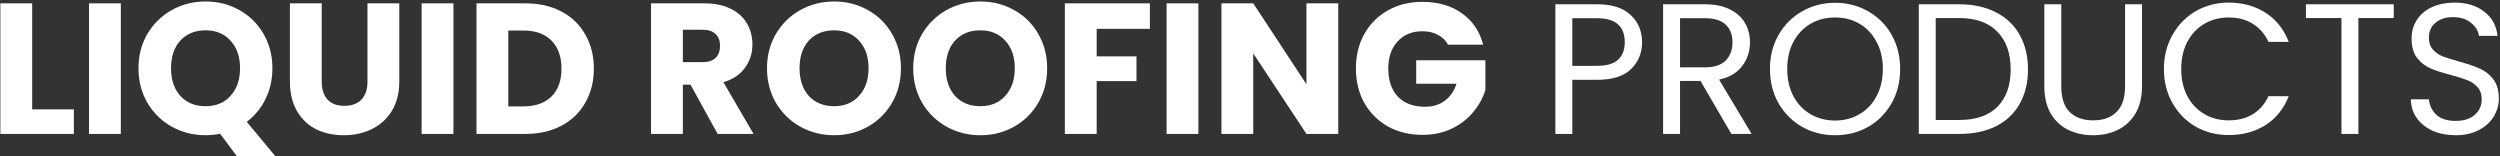 <svg width="1344" height="84" viewBox="0 0 1344 84" fill="none" xmlns="http://www.w3.org/2000/svg">
<rect x="0" y="0" width="1344" height="84" fill="#333333" stroke="none"/>
<path d="M17.3 58.8H39.7V72H0.2V1.8H17.3V58.8Z" fill="white"/>
<path d="M64.956 1.8V72H47.856V1.8H64.956Z" fill="white"/>
<path d="M127.348 84L118.348 71.9C115.682 72.433 113.082 72.7 110.548 72.7C103.948 72.7 97.882 71.167 92.349 68.1C86.882 65.033 82.515 60.767 79.249 55.3C76.049 49.767 74.448 43.567 74.448 36.7C74.448 29.833 76.049 23.667 79.249 18.2C82.515 12.733 86.882 8.467 92.349 5.4C97.882 2.333 103.948 0.8 110.548 0.8C117.148 0.8 123.182 2.333 128.648 5.4C134.182 8.467 138.515 12.733 141.648 18.2C144.848 23.667 146.448 29.833 146.448 36.7C146.448 42.7 145.215 48.2 142.748 53.2C140.348 58.133 136.982 62.233 132.648 65.5L148.048 84H127.348ZM91.948 36.7C91.948 42.9 93.615 47.867 96.948 51.6C100.348 55.267 104.882 57.1 110.548 57.1C116.148 57.1 120.615 55.233 123.948 51.5C127.348 47.767 129.048 42.833 129.048 36.7C129.048 30.5 127.348 25.567 123.948 21.9C120.615 18.167 116.148 16.3 110.548 16.3C104.882 16.3 100.348 18.133 96.948 21.8C93.615 25.467 91.948 30.433 91.948 36.7Z" fill="white"/>
<path d="M172.957 1.8V43.8C172.957 48 173.99 51.233 176.057 53.5C178.124 55.767 181.157 56.9 185.157 56.9C189.157 56.9 192.224 55.767 194.357 53.5C196.49 51.233 197.557 48 197.557 43.8V1.8H214.657V43.7C214.657 49.967 213.324 55.267 210.657 59.6C207.99 63.933 204.39 67.2 199.857 69.4C195.39 71.6 190.39 72.7 184.857 72.7C179.324 72.7 174.357 71.633 169.957 69.5C165.624 67.3 162.19 64.033 159.657 59.7C157.124 55.3 155.857 49.967 155.857 43.7V1.8H172.957Z" fill="white"/>
<path d="M243.765 1.8V72H226.665V1.8H243.765Z" fill="white"/>
<path d="M282.457 1.8C289.857 1.8 296.324 3.267 301.857 6.2C307.39 9.133 311.657 13.267 314.657 18.6C317.724 23.867 319.257 29.967 319.257 36.9C319.257 43.767 317.724 49.867 314.657 55.2C311.657 60.533 307.357 64.667 301.757 67.6C296.224 70.533 289.79 72 282.457 72H256.157V1.8H282.457ZM281.357 57.2C287.824 57.2 292.857 55.433 296.457 51.9C300.057 48.367 301.857 43.367 301.857 36.9C301.857 30.433 300.057 25.4 296.457 21.8C292.857 18.2 287.824 16.4 281.357 16.4H273.257V57.2H281.357Z" fill="white"/>
<path d="M385.805 72L371.205 45.5H367.105V72H350.005V1.8H378.705C384.238 1.8 388.938 2.767 392.805 4.7C396.738 6.633 399.671 9.3 401.605 12.7C403.538 16.033 404.505 19.767 404.505 23.9C404.505 28.567 403.171 32.733 400.505 36.4C397.905 40.067 394.038 42.667 388.905 44.2L405.105 72H385.805ZM367.105 33.4H377.705C380.838 33.4 383.171 32.633 384.705 31.1C386.305 29.567 387.105 27.4 387.105 24.6C387.105 21.933 386.305 19.833 384.705 18.3C383.171 16.767 380.838 16 377.705 16H367.105V33.4Z" fill="white"/>
<path d="M448.439 72.7C441.839 72.7 435.772 71.167 430.239 68.1C424.772 65.033 420.406 60.767 417.139 55.3C413.939 49.767 412.339 43.567 412.339 36.7C412.339 29.833 413.939 23.667 417.139 18.2C420.406 12.733 424.772 8.467 430.239 5.4C435.772 2.333 441.839 0.8 448.439 0.8C455.039 0.8 461.072 2.333 466.539 5.4C472.072 8.467 476.406 12.733 479.539 18.2C482.739 23.667 484.339 29.833 484.339 36.7C484.339 43.567 482.739 49.767 479.539 55.3C476.339 60.767 472.006 65.033 466.539 68.1C461.072 71.167 455.039 72.7 448.439 72.7ZM448.439 57.1C454.039 57.1 458.506 55.233 461.839 51.5C465.239 47.767 466.939 42.833 466.939 36.7C466.939 30.5 465.239 25.567 461.839 21.9C458.506 18.167 454.039 16.3 448.439 16.3C442.772 16.3 438.239 18.133 434.839 21.8C431.506 25.467 429.839 30.433 429.839 36.7C429.839 42.9 431.506 47.867 434.839 51.6C438.239 55.267 442.772 57.1 448.439 57.1Z" fill="white"/>
<path d="M527.052 72.7C520.452 72.7 514.386 71.167 508.852 68.1C503.386 65.033 499.019 60.767 495.752 55.3C492.552 49.767 490.952 43.567 490.952 36.7C490.952 29.833 492.552 23.667 495.752 18.2C499.019 12.733 503.386 8.467 508.852 5.4C514.386 2.333 520.452 0.8 527.052 0.8C533.652 0.8 539.686 2.333 545.152 5.4C550.686 8.467 555.019 12.733 558.152 18.2C561.352 23.667 562.952 29.833 562.952 36.7C562.952 43.567 561.352 49.767 558.152 55.3C554.952 60.767 550.619 65.033 545.152 68.1C539.686 71.167 533.652 72.7 527.052 72.7ZM527.052 57.1C532.652 57.1 537.119 55.233 540.452 51.5C543.852 47.767 545.552 42.833 545.552 36.7C545.552 30.5 543.852 25.567 540.452 21.9C537.119 18.167 532.652 16.3 527.052 16.3C521.386 16.3 516.852 18.133 513.452 21.8C510.119 25.467 508.452 30.433 508.452 36.7C508.452 42.9 510.119 47.867 513.452 51.6C516.852 55.267 521.386 57.1 527.052 57.1Z" fill="white"/>
<path d="M618.166 1.8V15.5H589.566V30.3H610.966V43.6H589.566V72H572.466V1.8H618.166Z" fill="white"/>
<path d="M644.253 1.8V72H627.153V1.8H644.253Z" fill="white"/>
<path d="M719.445 72H702.345L673.745 28.7V72H656.645V1.8H673.745L702.345 45.3V1.8H719.445V72Z" fill="white"/>
<path d="M778.441 24C777.174 21.667 775.341 19.9 772.941 18.7C770.607 17.433 767.841 16.8 764.641 16.8C759.107 16.8 754.674 18.633 751.341 22.3C748.007 25.9 746.341 30.733 746.341 36.8C746.341 43.267 748.074 48.333 751.541 52C755.074 55.6 759.907 57.4 766.041 57.4C770.241 57.4 773.774 56.333 776.641 54.2C779.574 52.067 781.707 49 783.041 45H761.341V32.4H798.541V48.3C797.274 52.567 795.107 56.533 792.041 60.2C789.041 63.867 785.207 66.833 780.541 69.1C775.874 71.367 770.607 72.5 764.741 72.5C757.807 72.5 751.607 71 746.141 68C740.741 64.933 736.507 60.7 733.441 55.3C730.441 49.9 728.941 43.733 728.941 36.8C728.941 29.867 730.441 23.7 733.441 18.3C736.507 12.833 740.741 8.6 746.141 5.6C751.541 2.533 757.707 1 764.641 1C773.041 1 780.107 3.033 785.841 7.1C791.641 11.167 795.474 16.8 797.341 24H778.441Z" fill="white"/>
<path d="M882.773 22.7C882.773 28.5 880.773 33.333 876.773 37.2C872.839 41 866.806 42.9 858.673 42.9H845.273V72H836.173V2.3H858.673C866.539 2.3 872.506 4.2 876.573 8C880.706 11.8 882.773 16.7 882.773 22.7ZM858.673 35.4C863.739 35.4 867.473 34.3 869.873 32.1C872.273 29.9 873.473 26.767 873.473 22.7C873.473 14.1 868.539 9.8 858.673 9.8H845.273V35.4H858.673Z" fill="white"/>
<path d="M930.783 72L914.183 43.5H903.183V72H894.083V2.3H916.583C921.849 2.3 926.283 3.2 929.883 5C933.549 6.8 936.283 9.233 938.083 12.3C939.883 15.367 940.783 18.867 940.783 22.8C940.783 27.6 939.383 31.833 936.583 35.5C933.849 39.167 929.716 41.6 924.183 42.8L941.683 72H930.783ZM903.183 36.2H916.583C921.516 36.2 925.216 35 927.683 32.6C930.149 30.133 931.383 26.867 931.383 22.8C931.383 18.667 930.149 15.467 927.683 13.2C925.283 10.933 921.583 9.8 916.583 9.8H903.183V36.2Z" fill="white"/>
<path d="M986.523 72.7C980.056 72.7 974.156 71.2 968.823 68.2C963.489 65.133 959.256 60.9 956.123 55.5C953.056 50.033 951.523 43.9 951.523 37.1C951.523 30.3 953.056 24.2 956.123 18.8C959.256 13.333 963.489 9.1 968.823 6.1C974.156 3.033 980.056 1.5 986.523 1.5C993.056 1.5 998.989 3.033 1004.32 6.1C1009.66 9.1 1013.86 13.3 1016.92 18.7C1019.99 24.1 1021.52 30.233 1021.52 37.1C1021.52 43.967 1019.99 50.1 1016.92 55.5C1013.86 60.9 1009.66 65.133 1004.32 68.2C998.989 71.2 993.056 72.7 986.523 72.7ZM986.523 64.8C991.389 64.8 995.756 63.667 999.623 61.4C1003.56 59.133 1006.62 55.9 1008.82 51.7C1011.09 47.5 1012.22 42.633 1012.22 37.1C1012.22 31.5 1011.09 26.633 1008.82 22.5C1006.62 18.3 1003.59 15.067 999.723 12.8C995.856 10.533 991.456 9.4 986.523 9.4C981.589 9.4 977.189 10.533 973.323 12.8C969.456 15.067 966.389 18.3 964.123 22.5C961.923 26.633 960.823 31.5 960.823 37.1C960.823 42.633 961.923 47.5 964.123 51.7C966.389 55.9 969.456 59.133 973.323 61.4C977.256 63.667 981.656 64.8 986.523 64.8Z" fill="white"/>
<path d="M1053.24 2.3C1060.84 2.3 1067.4 3.733 1072.94 6.6C1078.54 9.4 1082.8 13.433 1085.74 18.7C1088.74 23.967 1090.24 30.167 1090.24 37.3C1090.24 44.433 1088.74 50.633 1085.74 55.9C1082.8 61.1 1078.54 65.1 1072.94 67.9C1067.4 70.633 1060.84 72 1053.24 72H1031.54V2.3H1053.24ZM1053.24 64.5C1062.24 64.5 1069.1 62.133 1073.84 57.4C1078.57 52.6 1080.94 45.9 1080.94 37.3C1080.94 28.633 1078.54 21.867 1073.74 17C1069 12.133 1062.17 9.7 1053.24 9.7H1040.64V64.5H1053.24Z" fill="white"/>
<path d="M1108.14 2.3V46.4C1108.14 52.6 1109.64 57.2 1112.64 60.2C1115.71 63.2 1119.94 64.7 1125.34 64.7C1130.67 64.7 1134.84 63.2 1137.84 60.2C1140.91 57.2 1142.44 52.6 1142.44 46.4V2.3H1151.54V46.3C1151.54 52.1 1150.37 57 1148.04 61C1145.71 64.933 1142.54 67.867 1138.54 69.8C1134.61 71.733 1130.17 72.7 1125.24 72.7C1120.31 72.7 1115.84 71.733 1111.84 69.8C1107.91 67.867 1104.77 64.933 1102.44 61C1100.17 57 1099.04 52.1 1099.04 46.3V2.3H1108.14Z" fill="white"/>
<path d="M1163.32 37.1C1163.32 30.3 1164.85 24.2 1167.92 18.8C1170.99 13.333 1175.15 9.067 1180.42 6C1185.75 2.933 1191.65 1.4 1198.12 1.4C1205.72 1.4 1212.35 3.233 1218.02 6.9C1223.69 10.567 1227.82 15.767 1230.42 22.5H1219.52C1217.59 18.3 1214.79 15.067 1211.12 12.8C1207.52 10.533 1203.19 9.4 1198.12 9.4C1193.25 9.4 1188.89 10.533 1185.02 12.8C1181.15 15.067 1178.12 18.3 1175.92 22.5C1173.72 26.633 1172.62 31.5 1172.62 37.1C1172.62 42.633 1173.72 47.5 1175.92 51.7C1178.12 55.833 1181.15 59.033 1185.02 61.3C1188.89 63.567 1193.25 64.7 1198.12 64.7C1203.19 64.7 1207.52 63.6 1211.12 61.4C1214.79 59.133 1217.59 55.9 1219.52 51.7H1230.42C1227.82 58.367 1223.69 63.533 1218.02 67.2C1212.35 70.8 1205.72 72.6 1198.12 72.6C1191.65 72.6 1185.75 71.1 1180.42 68.1C1175.15 65.033 1170.99 60.8 1167.92 55.4C1164.85 50 1163.32 43.9 1163.32 37.1Z" fill="white"/>
<path d="M1286.87 2.3V9.7H1267.87V72H1258.77V9.7H1239.67V2.3H1286.87Z" fill="white"/>
<path d="M1320.17 72.7C1315.57 72.7 1311.43 71.9 1307.77 70.3C1304.17 68.633 1301.33 66.367 1299.27 63.5C1297.2 60.567 1296.13 57.2 1296.07 53.4H1305.77C1306.1 56.667 1307.43 59.433 1309.77 61.7C1312.17 63.9 1315.63 65 1320.17 65C1324.5 65 1327.9 63.933 1330.37 61.8C1332.9 59.6 1334.17 56.8 1334.17 53.4C1334.17 50.733 1333.43 48.567 1331.97 46.9C1330.5 45.233 1328.67 43.967 1326.47 43.1C1324.27 42.233 1321.3 41.3 1317.57 40.3C1312.97 39.1 1309.27 37.9 1306.47 36.7C1303.73 35.5 1301.37 33.633 1299.37 31.1C1297.43 28.5 1296.47 25.033 1296.47 20.7C1296.47 16.9 1297.43 13.533 1299.37 10.6C1301.3 7.667 1304 5.4 1307.47 3.8C1311 2.2 1315.03 1.4 1319.57 1.4C1326.1 1.4 1331.43 3.033 1335.57 6.3C1339.77 9.567 1342.13 13.9 1342.67 19.3H1332.67C1332.33 16.633 1330.93 14.3 1328.47 12.3C1326 10.233 1322.73 9.2 1318.67 9.2C1314.87 9.2 1311.77 10.2 1309.37 12.2C1306.97 14.133 1305.77 16.867 1305.77 20.4C1305.77 22.933 1306.47 25 1307.87 26.6C1309.33 28.2 1311.1 29.433 1313.17 30.3C1315.3 31.1 1318.27 32.033 1322.07 33.1C1326.67 34.367 1330.37 35.633 1333.17 36.9C1335.97 38.1 1338.37 40 1340.37 42.6C1342.37 45.133 1343.37 48.6 1343.37 53C1343.37 56.4 1342.47 59.6 1340.67 62.6C1338.87 65.6 1336.2 68.033 1332.67 69.9C1329.13 71.767 1324.97 72.7 1320.17 72.7Z" fill="white"/>
</svg>
